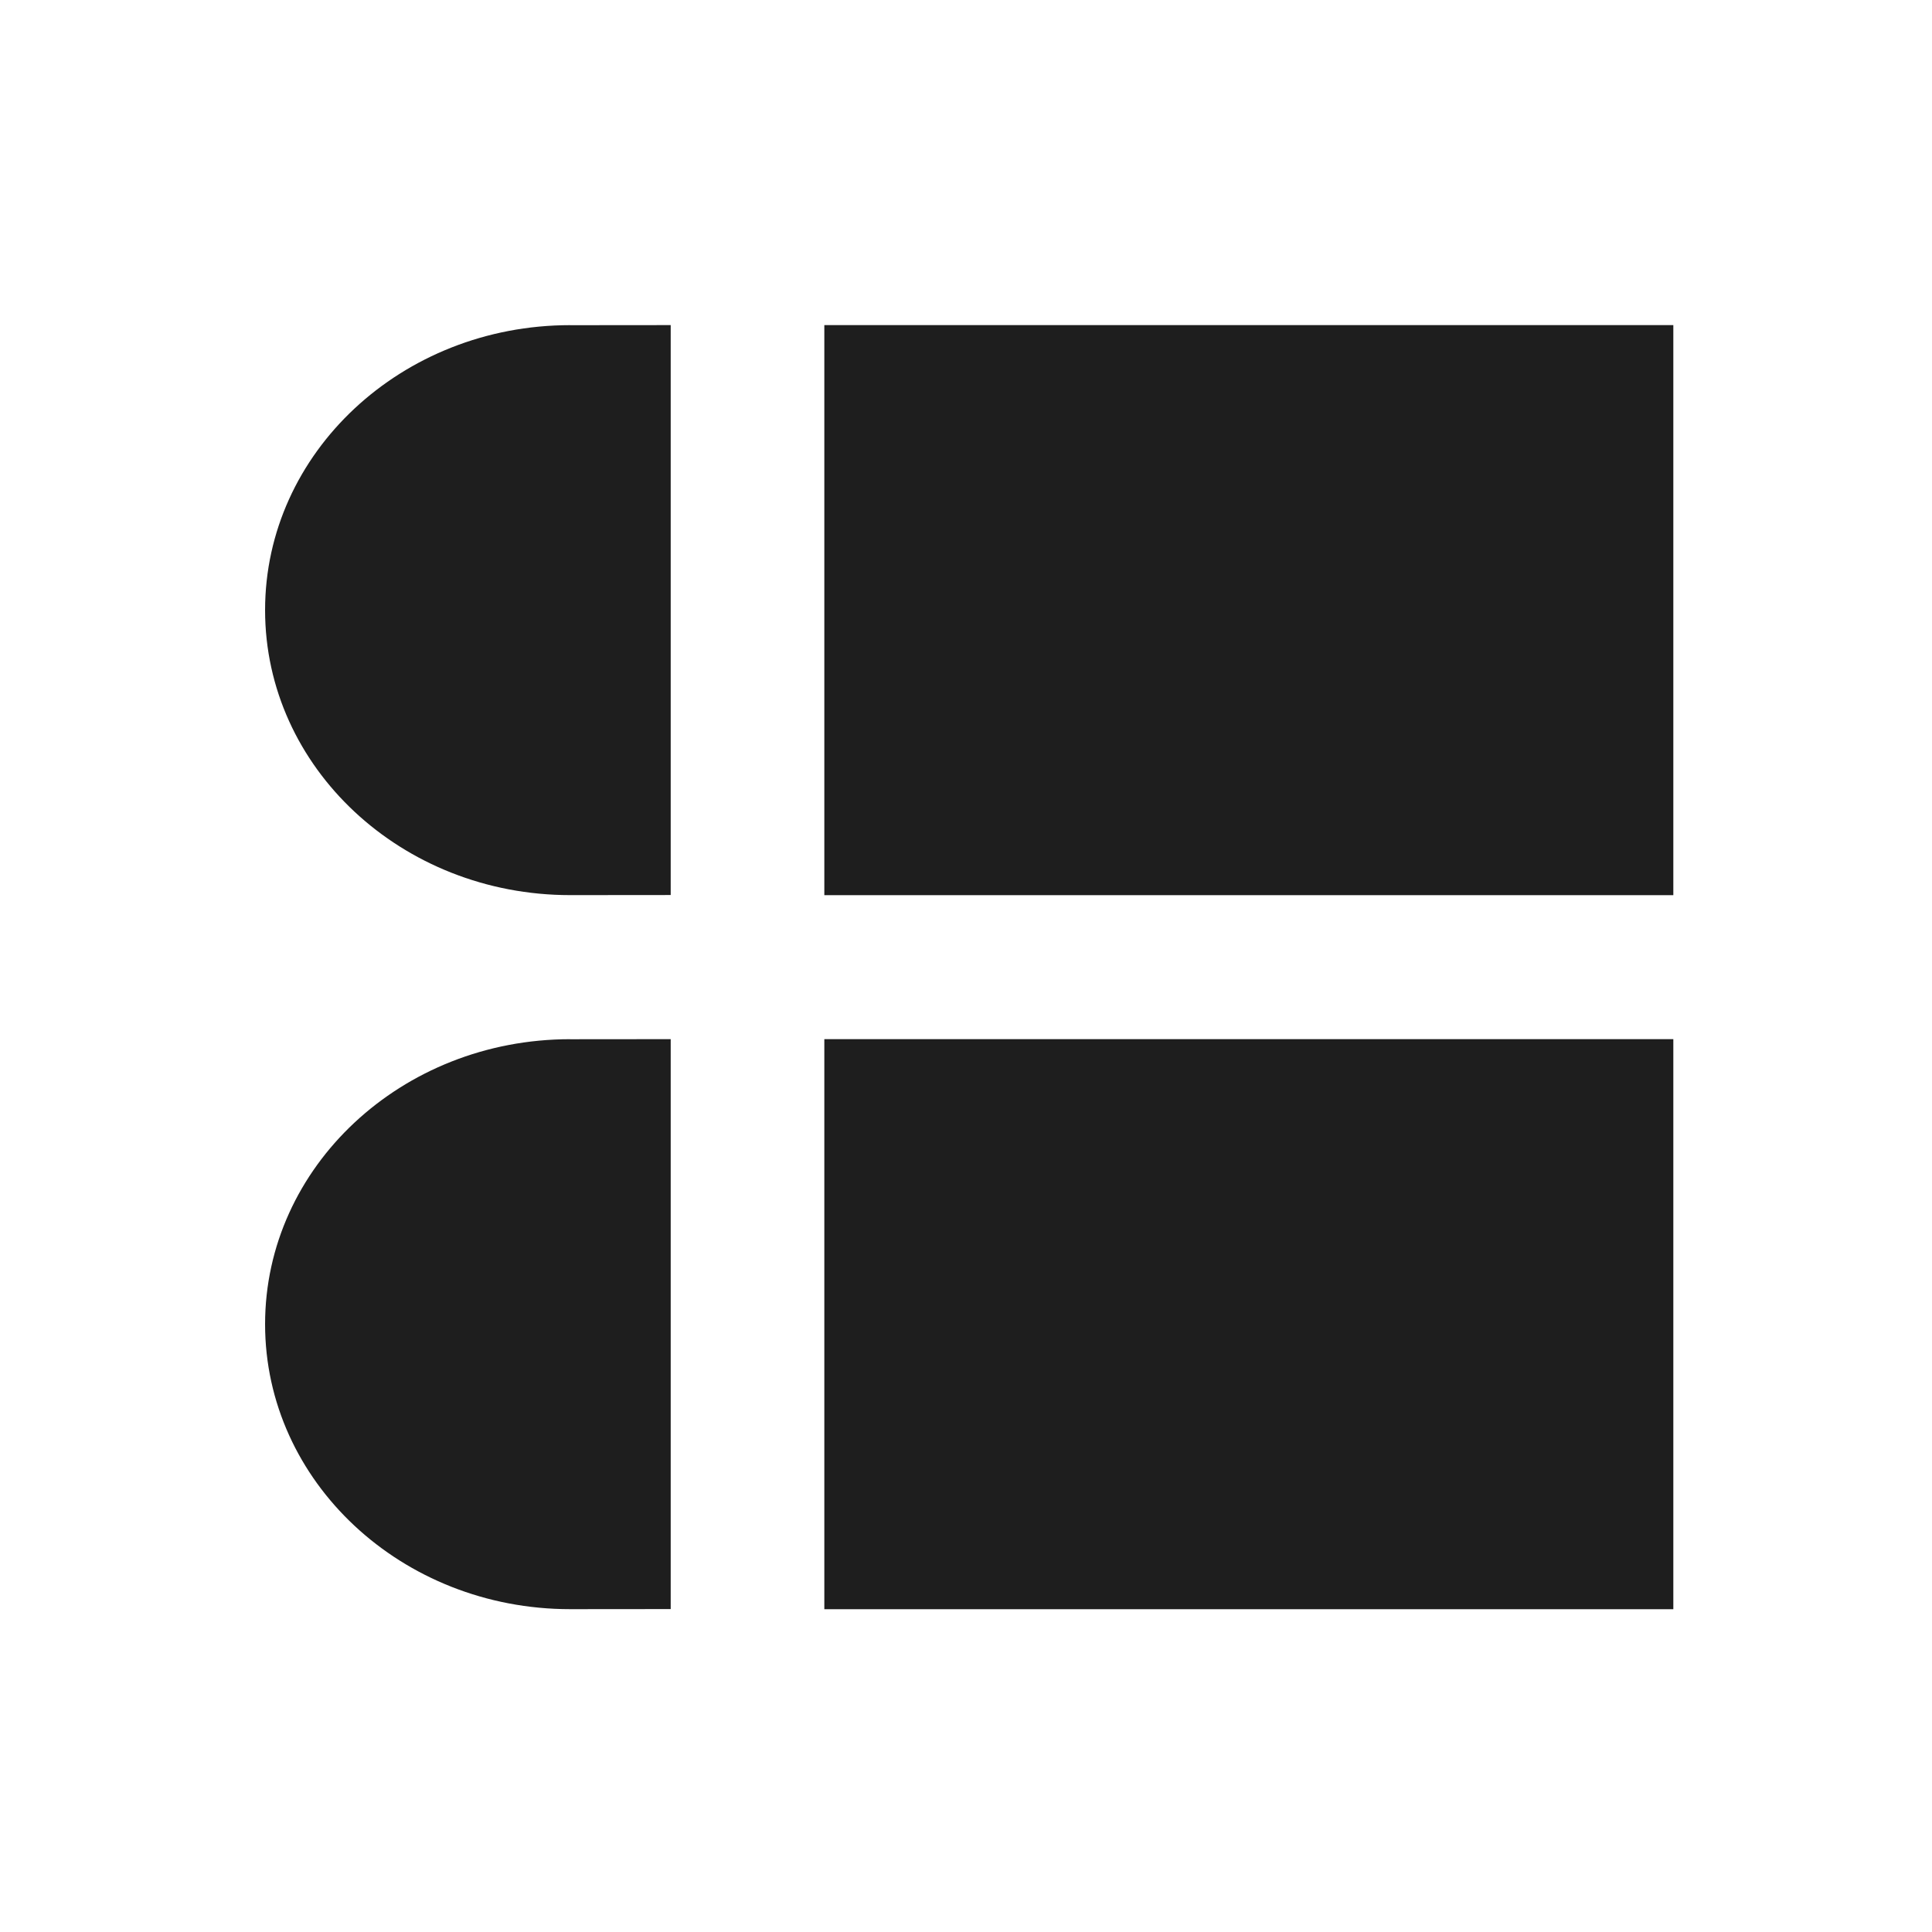 <?xml version="1.0" encoding="UTF-8"?>
<svg id="iconos" xmlns="http://www.w3.org/2000/svg" viewBox="0 0 425.2 425.2">
  <defs>
    <style>
      .cls-1 {
        fill: #1e1e1e;
      }
    </style>
  </defs>
  <g>
    <rect class="cls-1" x="181.42" y="228.7" width="186.85" height="125.46"/>
    <path class="cls-1" d="M125.48,228.72l22.13-.02v125.43l-22.13.02c-37.08,0-67.14-28.08-67.14-62.72h0c0-34.64,30.06-62.72,67.14-62.72Z"/>
  </g>
  <g>
    <rect class="cls-1" x="181.42" y="71.55" width="186.85" height="125.46"/>
    <path class="cls-1" d="M125.48,71.57l22.13-.02v125.43l-22.13.02c-37.08,0-67.14-28.08-67.14-62.72h0c0-34.64,30.06-62.72,67.14-62.72Z"/>
  </g>
</svg>